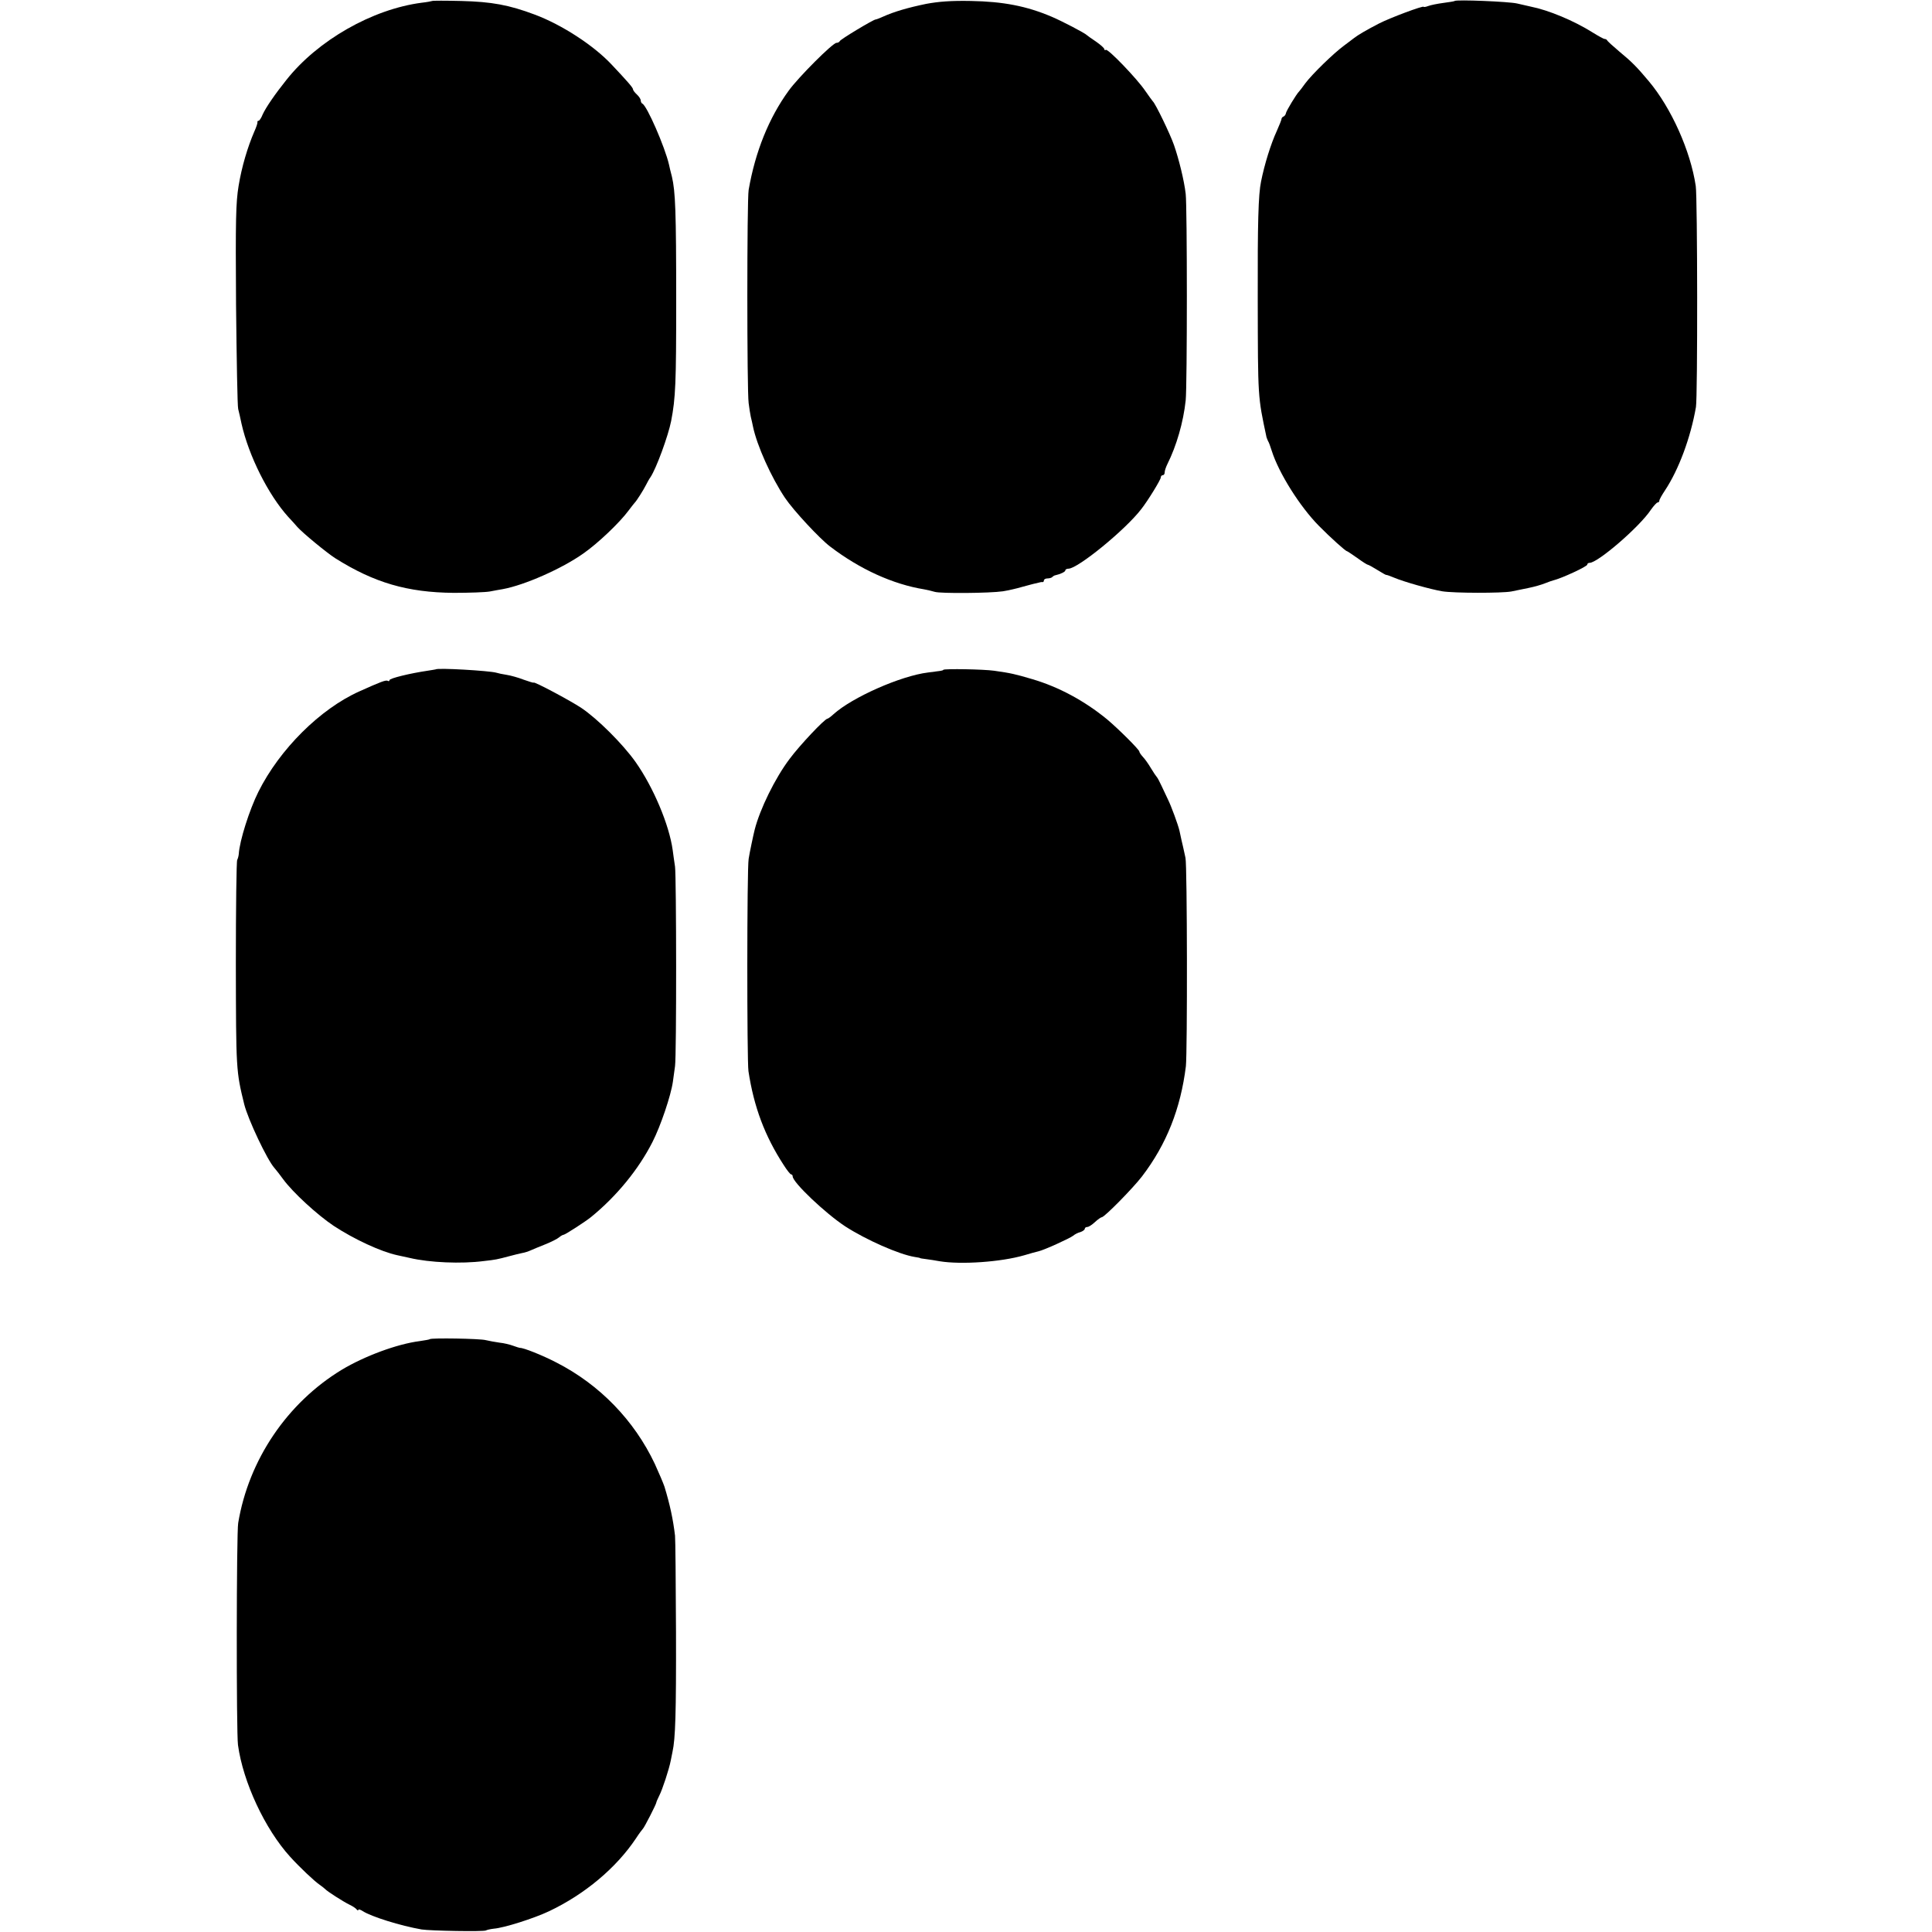 <?xml version="1.0" standalone="no"?>
<!DOCTYPE svg PUBLIC "-//W3C//DTD SVG 20010904//EN"
 "http://www.w3.org/TR/2001/REC-SVG-20010904/DTD/svg10.dtd">
<svg version="1.0" xmlns="http://www.w3.org/2000/svg"
 width="992pt" height="992pt" viewBox="0 0 992 992"
 preserveAspectRatio="xMidYMid meet">
<g transform="translate(0,992) scale(0.1,-0.1)"
fill="#000000" stroke="none">
<path d="M2219 9915 c-2 -1 -26 -6 -54 -9 -253 -33 -534 -193 -695 -397 -57
-71 -105 -141 -121 -176 -7 -18 -17 -33 -21 -33 -5 0 -7 -3 -6 -7 1 -5 -6 -26
-16 -48 -35 -81 -65 -182 -81 -280 -14 -86 -16 -171 -13 -610 3 -280 7 -521
11 -535 4 -14 11 -47 17 -75 37 -165 137 -365 240 -479 16 -17 37 -40 47 -52
29 -32 149 -131 194 -160 200 -126 371 -176 609 -178 80 0 163 3 185 7 22 4
52 10 66 12 111 20 304 105 414 183 75 52 187 159 232 220 15 20 30 39 33 42
9 9 44 64 57 90 7 14 17 32 23 40 30 45 91 212 106 288 23 119 26 195 26 615
0 463 -4 563 -22 640 -6 23 -13 51 -15 62 -21 91 -114 304 -137 313 -4 2 -8 9
-8 16 0 7 -9 21 -20 31 -11 10 -20 22 -20 27 0 8 -29 41 -110 127 -92 98 -255
204 -394 256 -133 50 -222 66 -377 70 -81 2 -148 2 -150 0z"/>
<path d="M4755 9900 c-92 -19 -165 -40 -222 -66 -17 -8 -34 -14 -37 -14 -11 0
-181 -102 -184 -111 -2 -5 -10 -9 -17 -9 -19 0 -195 -176 -245 -245 -102 -140
-172 -314 -206 -510 -9 -50 -9 -1034 0 -1095 3 -25 8 -56 11 -70 4 -14 8 -36
11 -49 20 -98 94 -262 165 -368 44 -65 177 -208 231 -249 153 -117 323 -194
483 -220 17 -3 41 -9 55 -13 29 -9 283 -7 350 3 25 4 70 14 100 23 30 8 62 17
70 18 8 2 17 4 20 5 3 1 8 2 13 1 4 0 7 3 7 9 0 5 8 10 18 10 10 0 22 3 26 8
4 4 11 8 14 8 27 6 52 18 52 25 0 5 7 9 16 9 48 0 293 200 374 306 34 43 100
151 100 162 0 7 5 12 10 12 6 0 10 6 10 14 0 8 6 27 14 43 47 94 82 215 94
327 8 77 8 994 0 1061 -8 69 -35 178 -60 250 -19 55 -95 213 -109 225 -3 3
-20 27 -39 54 -42 62 -191 217 -202 210 -4 -3 -8 -1 -8 4 0 5 -19 22 -42 38
-24 16 -45 31 -48 34 -11 11 -128 72 -180 94 -129 55 -249 78 -415 81 -101 2
-165 -3 -230 -15z"/>
<path d="M7469 9915 c-2 -2 -28 -6 -58 -10 -30 -4 -65 -11 -78 -16 -13 -5 -23
-6 -23 -4 0 8 -174 -57 -230 -86 -62 -32 -108 -59 -127 -74 -7 -5 -31 -23 -53
-40 -53 -39 -163 -146 -198 -193 -15 -21 -29 -39 -32 -42 -14 -14 -64 -97 -67
-110 -1 -8 -7 -16 -12 -18 -6 -2 -11 -8 -11 -13 0 -4 -11 -32 -24 -61 -31 -67
-64 -174 -81 -260 -14 -67 -18 -211 -17 -608 1 -509 0 -493 45 -705 2 -5 5
-14 8 -20 4 -5 12 -28 19 -50 36 -114 145 -287 242 -385 58 -59 137 -130 144
-130 2 0 26 -16 53 -35 26 -19 51 -35 55 -35 3 0 25 -12 49 -27 23 -14 43 -26
45 -25 1 1 19 -5 40 -14 52 -22 188 -60 247 -70 61 -10 307 -10 355 -1 19 4
59 12 88 18 30 6 68 17 85 24 18 7 37 14 42 15 40 9 175 71 175 81 0 5 5 9 12
9 42 0 257 185 315 273 14 20 30 37 34 37 5 0 9 4 9 9 0 6 13 29 29 53 71 107
132 272 159 428 9 52 8 1077 -1 1135 -27 181 -126 401 -241 538 -62 74 -88
100 -151 152 -33 28 -61 53 -63 58 -2 4 -8 7 -13 7 -5 0 -32 15 -61 33 -97 61
-227 115 -318 133 -14 3 -45 10 -70 16 -42 10 -313 21 -321 13z"/>
<path d="M2237 6483 c-1 0 -20 -4 -42 -7 -89 -13 -195 -39 -195 -48 0 -5 -4
-7 -9 -4 -9 6 -37 -5 -146 -54 -201 -90 -409 -297 -518 -515 -46 -92 -97 -252
-101 -320 -1 -11 -5 -25 -8 -30 -4 -6 -7 -247 -7 -535 1 -544 1 -549 43 -720
20 -79 118 -286 155 -327 9 -10 29 -36 45 -58 50 -68 174 -182 259 -239 105
-69 243 -133 327 -151 8 -2 37 -8 64 -14 101 -24 265 -31 380 -16 62 7 67 8
131 25 22 6 51 13 65 16 14 2 34 9 45 14 11 5 45 19 75 31 30 12 62 28 71 36
8 7 19 13 23 13 7 0 113 68 142 92 130 106 243 244 314 384 42 82 95 239 105
310 3 23 8 59 11 80 8 55 7 969 0 1024 -4 25 -9 63 -12 85 -18 131 -100 324
-191 453 -66 93 -196 222 -278 277 -57 38 -245 138 -245 130 0 -2 -23 5 -51
15 -28 11 -68 22 -88 25 -20 3 -44 8 -53 11 -34 10 -303 26 -311 17z"/>
<path d="M4844 6481 c-4 -5 -8 -5 -79 -14 -140 -17 -390 -128 -485 -214 -14
-13 -28 -23 -31 -23 -14 0 -144 -138 -195 -207 -74 -98 -152 -257 -179 -363
-6 -23 -27 -122 -31 -150 -9 -49 -9 -1035 -1 -1090 28 -184 84 -333 181 -482
17 -27 34 -48 38 -48 5 0 8 -5 8 -10 0 -31 168 -190 270 -257 107 -69 276
-144 357 -157 15 -2 28 -5 28 -6 0 -1 14 -3 30 -5 17 -2 48 -7 70 -11 110 -18
315 -4 435 31 30 9 62 18 72 20 28 6 162 67 178 80 8 7 25 16 38 19 12 4 22
12 22 17 0 5 6 9 13 9 7 0 24 11 39 25 15 14 31 25 35 25 14 0 162 151 207
210 126 165 198 348 225 565 8 73 7 1028 -2 1070 -4 17 -9 41 -12 55 -6 25
-11 47 -19 85 -7 30 -42 126 -59 160 -8 17 -23 48 -33 70 -10 22 -21 42 -24
45 -3 3 -17 23 -30 45 -13 22 -32 49 -42 59 -10 11 -18 23 -18 27 0 10 -109
118 -165 165 -117 96 -249 167 -385 207 -88 26 -110 31 -195 43 -56 8 -254 11
-261 5z"/>
<path d="M2207 3044 c-1 -2 -25 -6 -52 -10 -117 -15 -283 -77 -400 -147 -280
-170 -478 -462 -532 -787 -9 -53 -10 -1075 -1 -1140 26 -190 138 -431 268
-574 48 -53 124 -125 152 -144 13 -9 25 -19 28 -22 8 -10 92 -64 125 -80 17
-8 33 -19 37 -25 4 -5 8 -6 8 -1 0 4 11 1 23 -7 43 -28 193 -75 302 -94 44 -7
318 -12 330 -5 5 3 23 7 40 9 53 4 207 53 285 90 183 87 344 222 445 373 16
25 33 47 36 50 7 6 69 127 69 135 0 3 7 19 15 35 16 31 50 134 59 180 3 14 7
34 9 45 15 68 19 196 18 613 -1 257 -3 481 -5 497 -10 84 -26 159 -54 251 -6
18 -28 70 -50 118 -105 222 -282 406 -505 520 -73 38 -172 77 -187 75 -3 0
-18 5 -35 11 -16 6 -48 14 -70 16 -22 3 -54 9 -71 13 -29 8 -280 12 -287 5z"/>
</g>
</svg>
